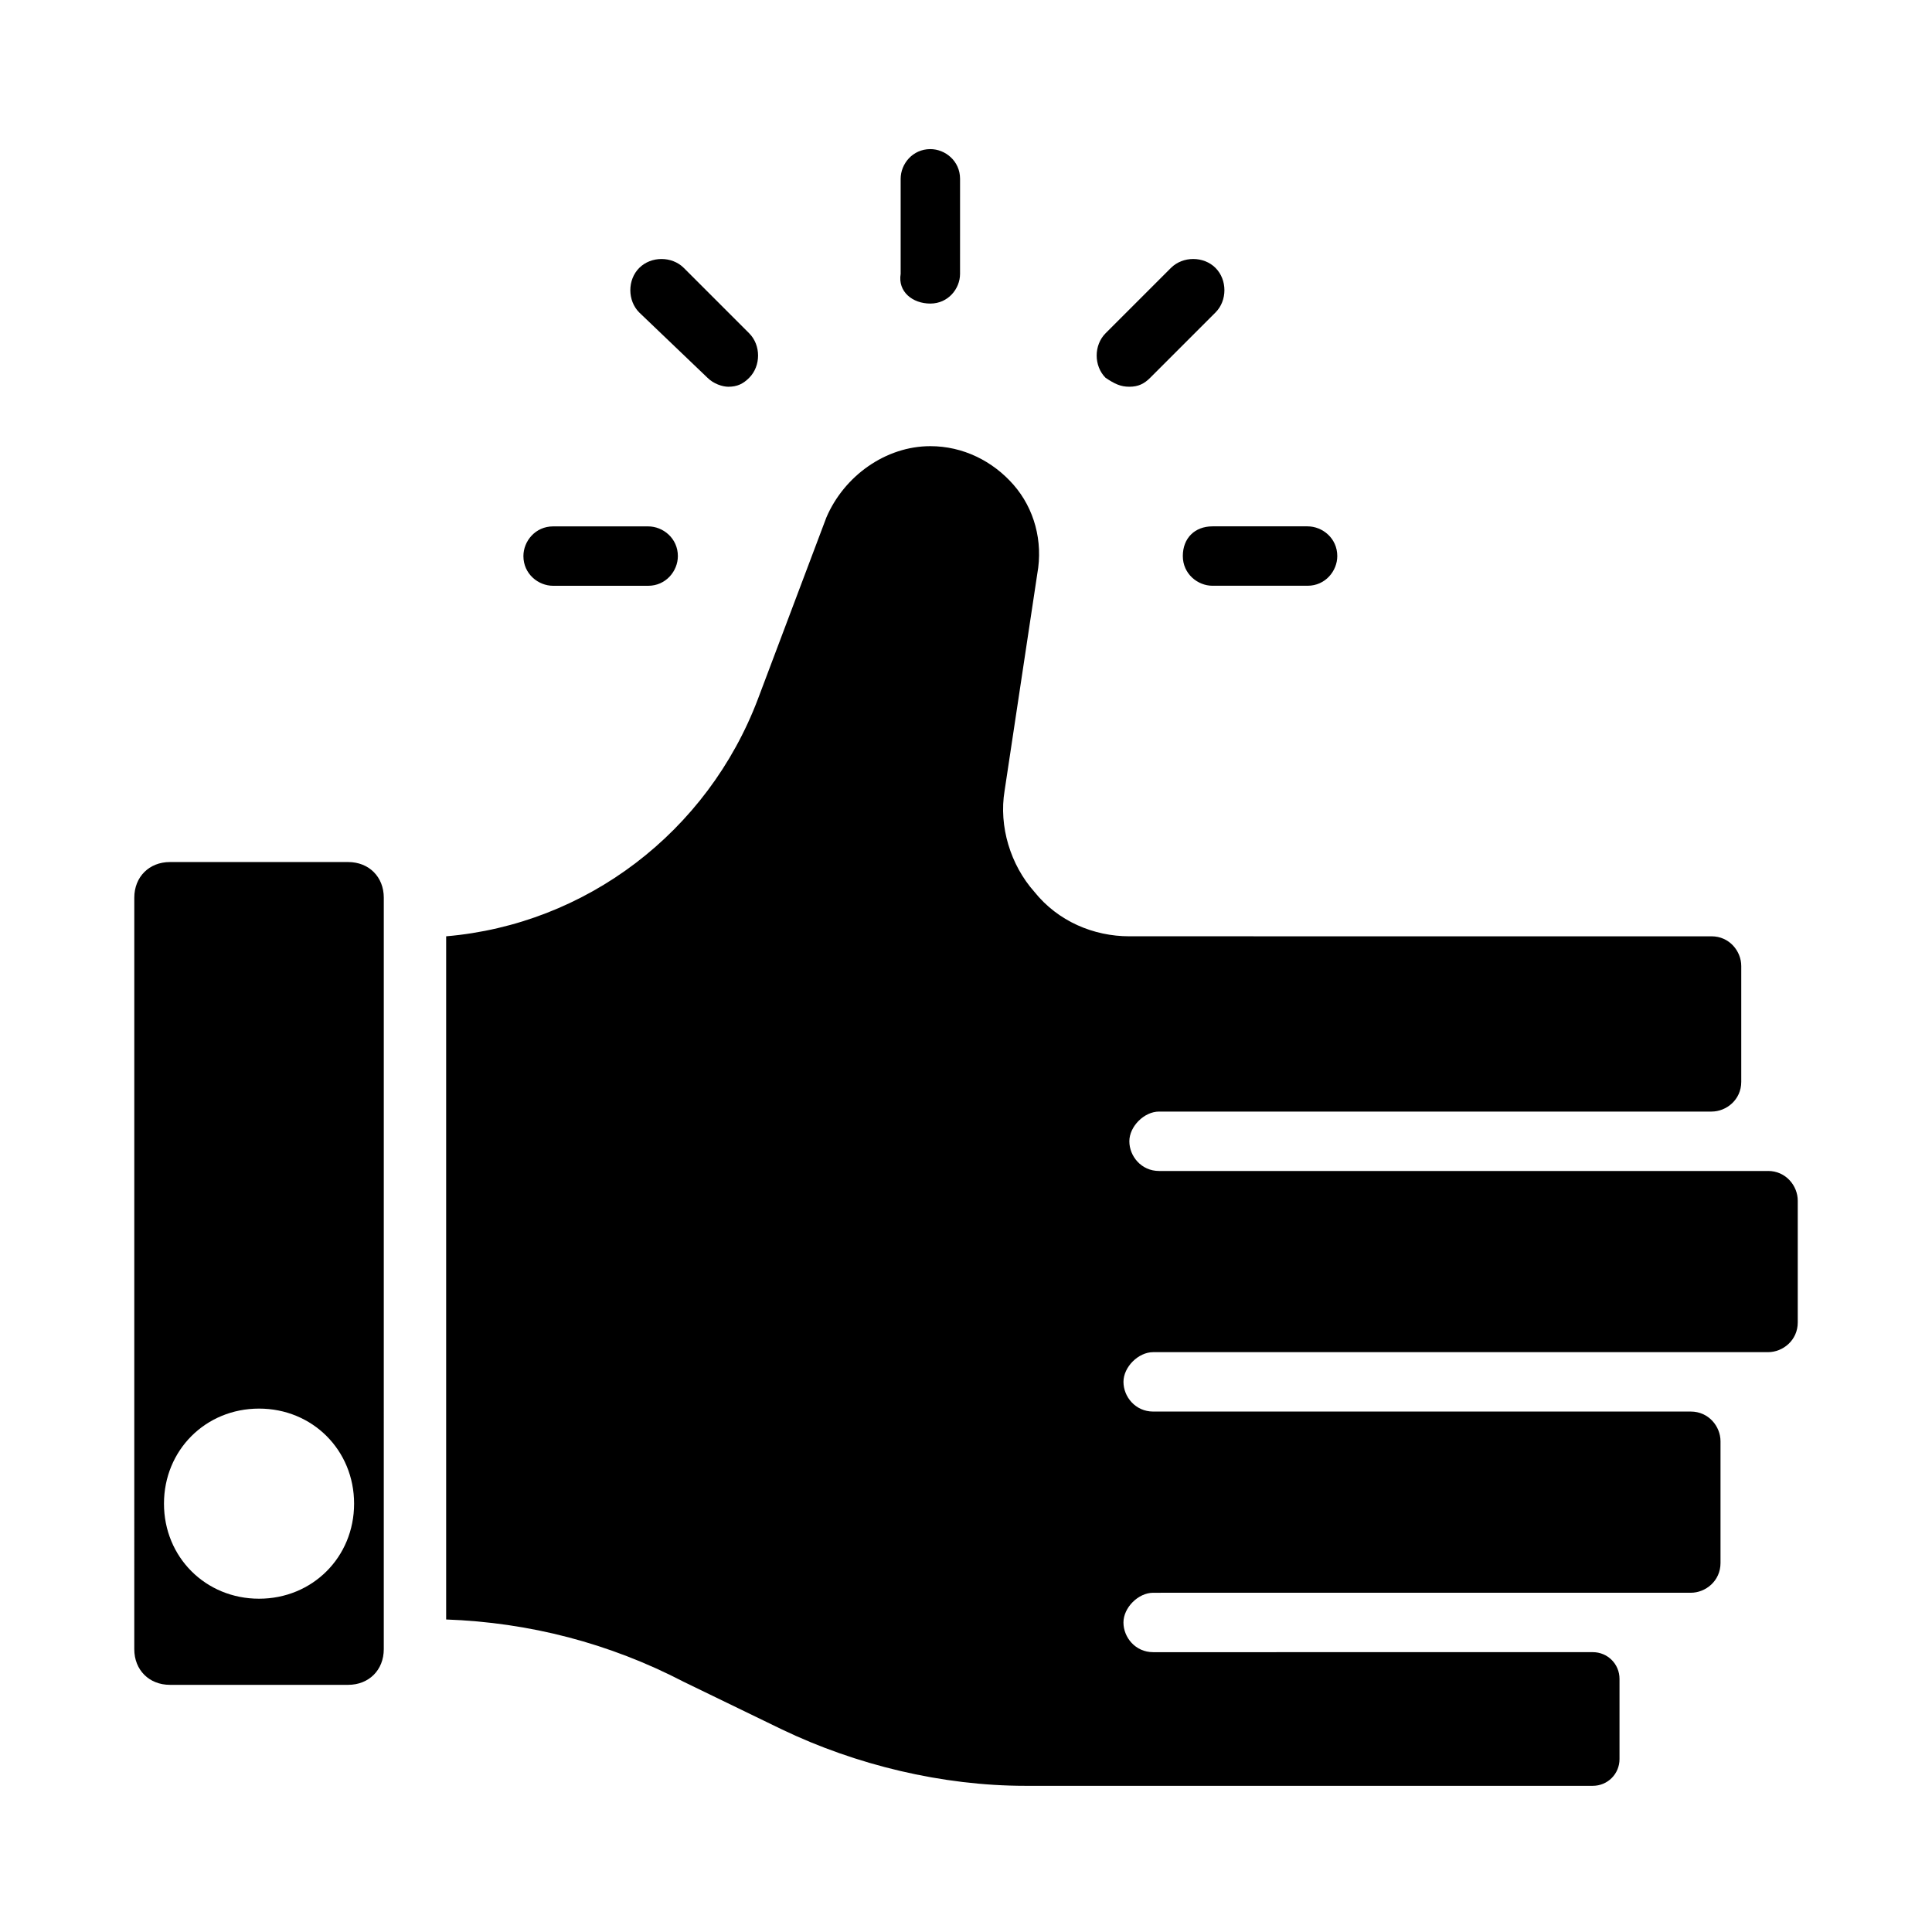 <?xml version="1.0" encoding="UTF-8"?>
<!-- Uploaded to: ICON Repo, www.svgrepo.com, Generator: ICON Repo Mixer Tools -->
<svg fill="#000000" width="800px" height="800px" version="1.1" viewBox="144 144 512 512" xmlns="http://www.w3.org/2000/svg">
 <g>
  <path d="m189.03 590.5h47.23c5.512 0 9.445-3.938 9.445-9.445l0.004-199.16c0-5.512-3.938-9.445-9.445-9.445h-47.23c-5.512 0-9.445 3.938-9.445 9.445l-0.004 199.16c0 5.512 3.938 9.445 9.445 9.445zm23.617-73.207c14.168 0 25.191 11.02 25.191 25.191 0 14.168-11.02 25.191-25.191 25.191-14.168 0-25.191-11.02-25.191-25.191s11.023-25.191 25.191-25.191z"/>
  <path d="m612.54 454.32h-161.38c-4.723 0-7.871-3.938-7.871-7.871 0-3.938 3.938-7.871 7.871-7.871h146.42c3.938 0 7.871-3.148 7.871-7.871v-30.703c0-3.938-3.148-7.871-7.871-7.871l-154.29-0.004c-9.445 0-18.895-3.938-25.191-11.809-6.297-7.086-9.445-17.32-7.871-26.766l8.66-57.465c1.574-8.66-0.789-17.32-6.297-23.617-5.512-6.297-13.383-10.234-22.043-10.234-11.809 0-22.828 7.871-27.551 18.895l-18.105 48.02c-13.383 35.426-45.656 59.828-82.656 62.977v181.05c22.043 0.789 43.297 6.297 62.977 16.531l25.977 12.594c19.68 9.445 42.508 14.957 64.551 14.957h150.36c3.938 0 7.086-3.148 7.086-7.086v-21.25c0-3.938-3.148-7.086-7.086-7.086l-95.25 0.004h-21.254c-4.723 0-7.871-3.938-7.871-7.871 0-3.938 3.938-7.871 7.871-7.871l21.254-0.004h121.23c3.938 0 7.871-3.148 7.871-7.871v-32.277c0-3.938-3.148-7.871-7.871-7.871h-142.48c-4.723 0-7.871-3.938-7.871-7.871 0-3.938 3.938-7.871 7.871-7.871h162.95c3.938 0 7.871-3.148 7.871-7.871v-32.273c0-3.941-3.148-7.875-7.871-7.875z"/>
  <path d="m390.55 224.45c4.723 0 7.871-3.938 7.871-7.871l0.004-25.191c0-4.723-3.938-7.871-7.871-7.871-4.723 0-7.871 3.938-7.871 7.871v25.191c-0.789 4.723 3.144 7.871 7.867 7.871z"/>
  <path d="m457.46 291.36c0 4.723 3.938 7.871 7.871 7.871h25.191c4.723 0 7.871-3.938 7.871-7.871 0-4.723-3.938-7.871-7.871-7.871h-25.191c-4.723 0-7.871 3.148-7.871 7.871z"/>
  <path d="m290.58 299.24h25.191c4.723 0 7.871-3.938 7.871-7.871 0-4.723-3.938-7.871-7.871-7.871h-25.191c-4.723 0-7.871 3.938-7.871 7.871 0 4.719 3.934 7.871 7.871 7.871z"/>
  <path d="m443.29 246.49c2.363 0 3.938-0.789 5.512-2.363l17.32-17.32c3.148-3.148 3.148-8.66 0-11.809s-8.66-3.148-11.809 0l-17.32 17.32c-3.148 3.148-3.148 8.66 0 11.809 2.363 1.578 3.938 2.363 6.297 2.363z"/>
  <path d="m331.51 244.13c1.574 1.574 3.938 2.363 5.512 2.363 2.363 0 3.938-0.789 5.512-2.363 3.148-3.148 3.148-8.66 0-11.809l-17.32-17.32c-3.148-3.148-8.66-3.148-11.809 0-3.148 3.148-3.148 8.66 0 11.809z"/>
 </g>
</svg>